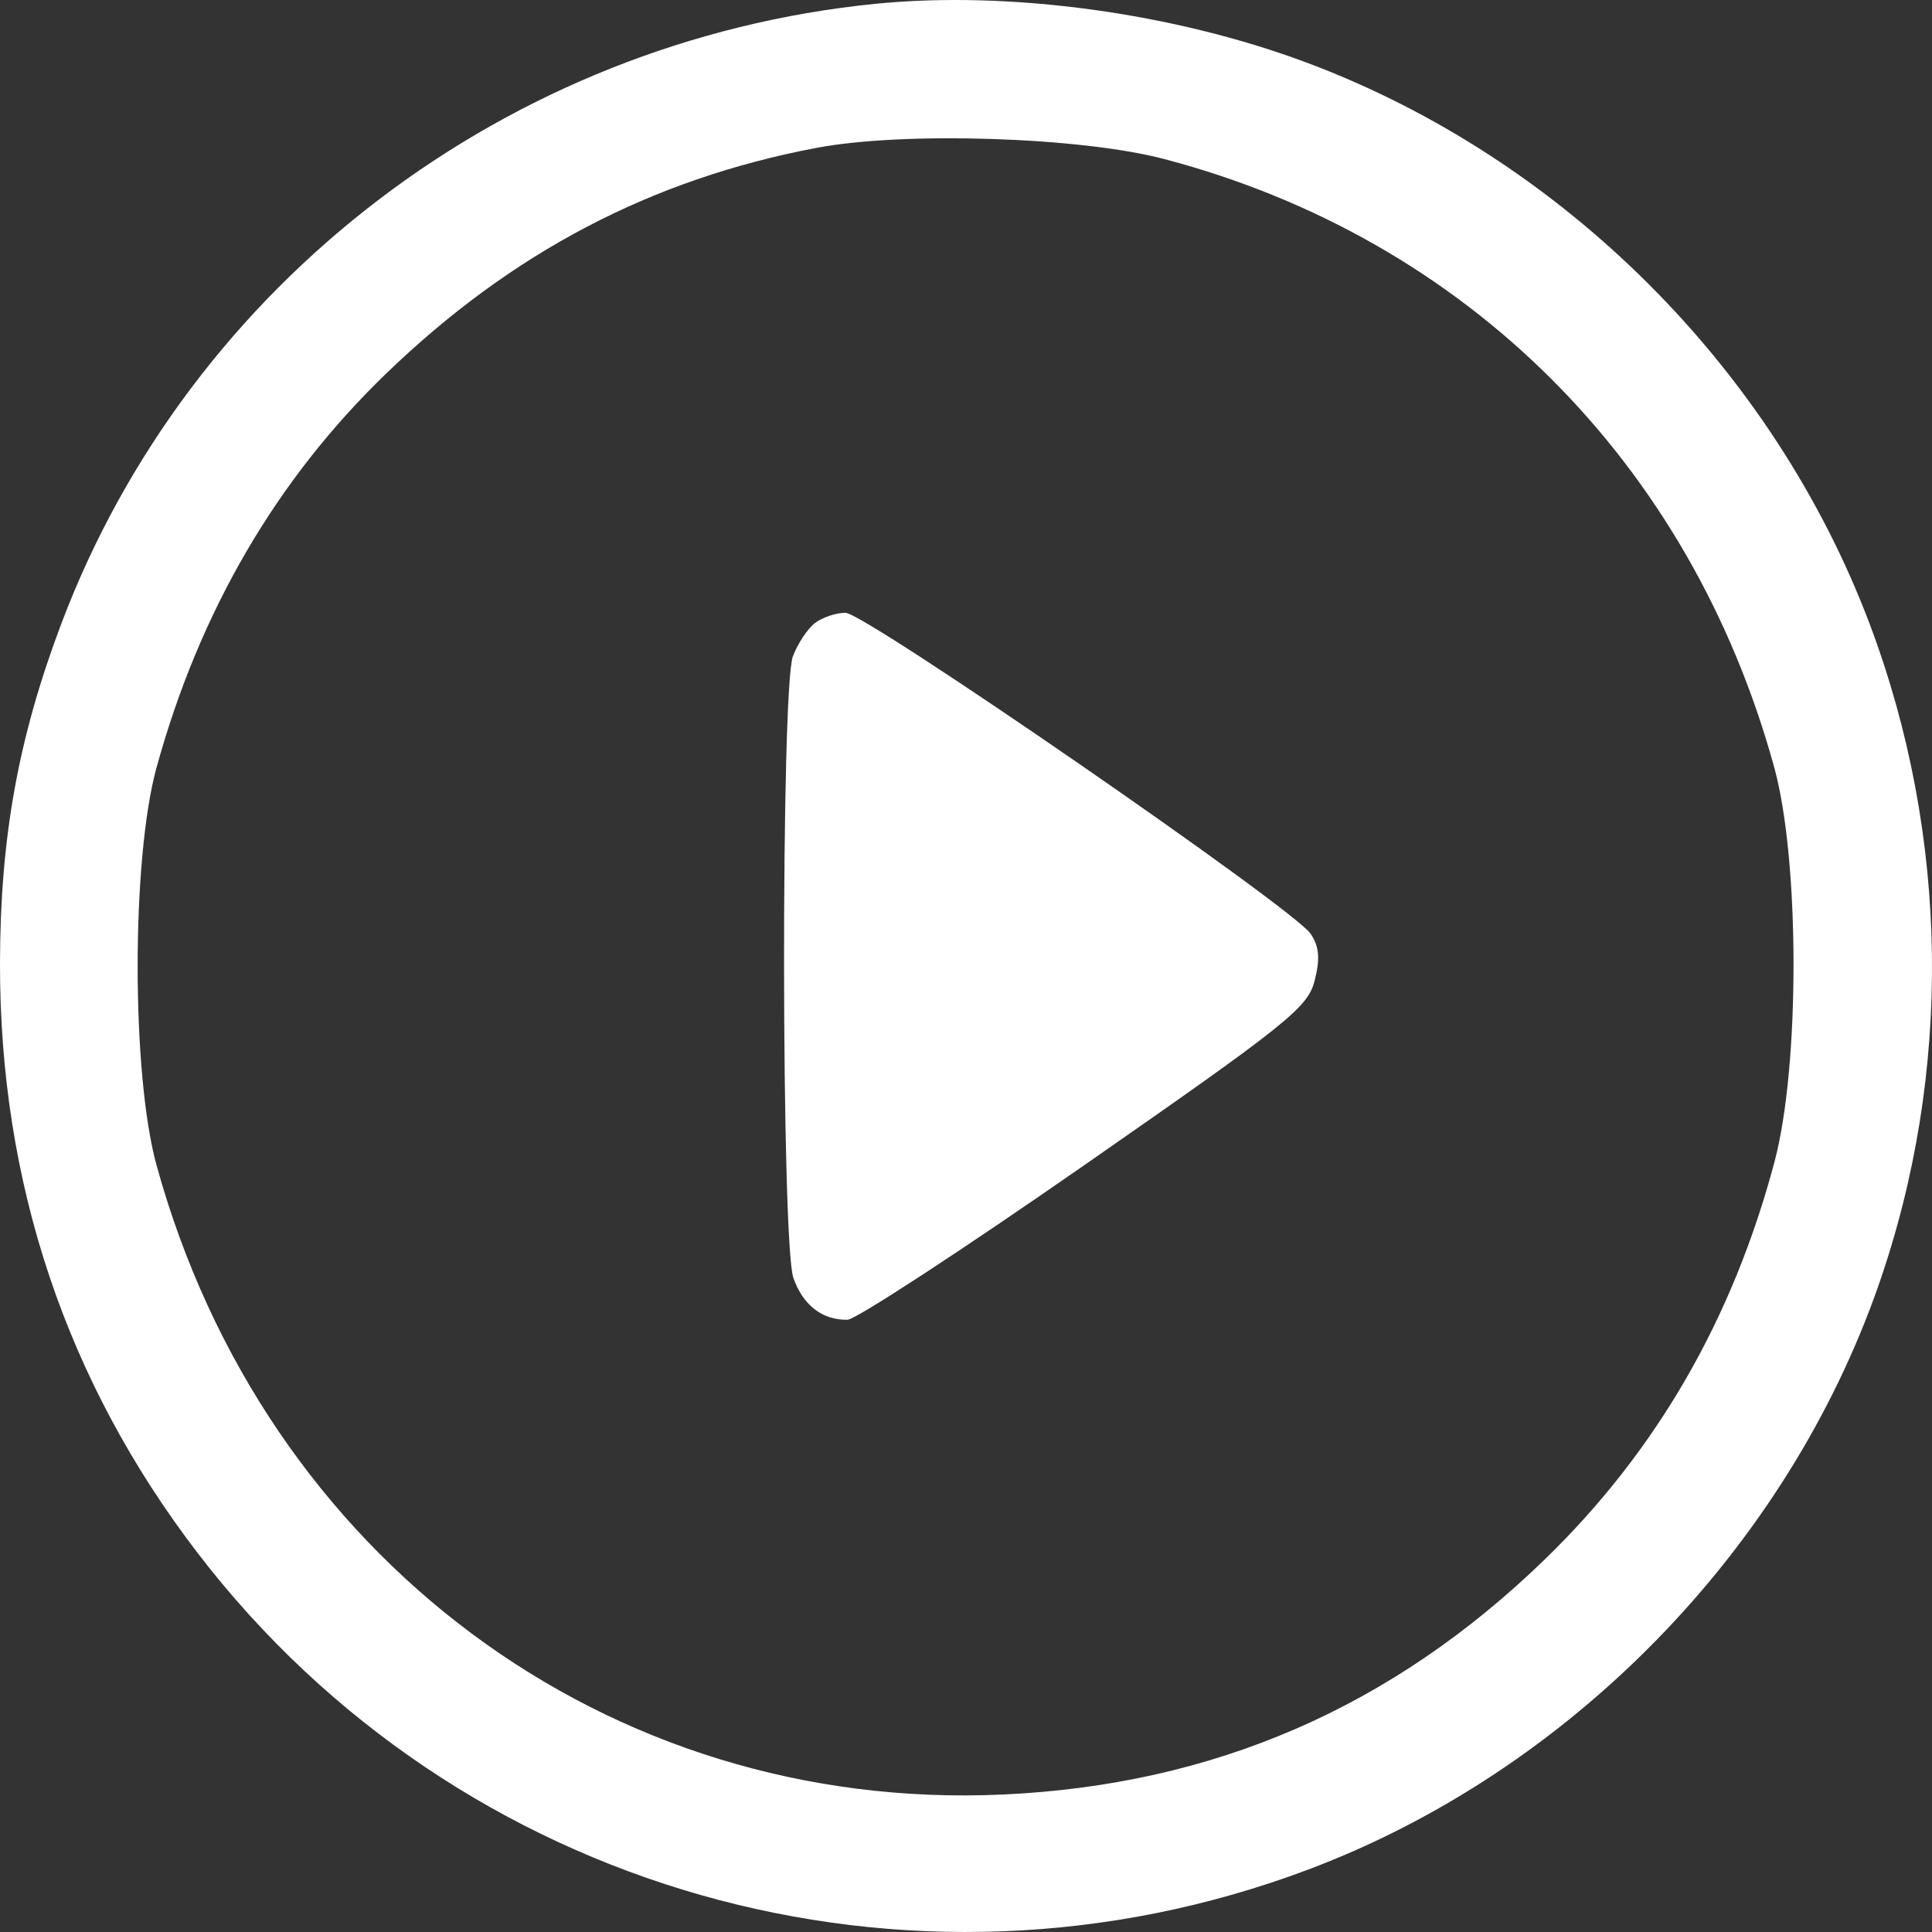 <svg width="80" height="80" viewBox="0 0 80 80" fill="none" xmlns="http://www.w3.org/2000/svg">
<rect x="0" y="0" width="80" height="80" fill="#333333" stroke="none"/>
<path fill-rule="evenodd" clip-rule="evenodd" d="M36.226 0.16C21.006 1.693 7.86 11.713 2.533 25.841C0.757 30.551 0.013 34.666 0 39.845C-0.023 48.975 2.74 57.218 8.207 64.337C18.967 78.345 37.6 83.648 54.167 77.416C65.008 73.338 73.971 64.157 77.786 53.222C80.86 44.413 80.729 34.616 77.42 25.841C73.44 15.286 64.735 6.59 54.167 2.615C48.637 0.535 41.799 -0.401 36.226 0.16ZM48.22 6.588C60.713 9.882 70.004 19.153 73.469 31.782C74.526 35.636 74.533 44.132 73.482 48.094C71.752 54.613 68.588 60.092 63.962 64.576C57.634 70.711 50.249 73.912 41.511 74.308C25.15 75.05 10.955 64.49 6.482 48.249C5.439 44.461 5.439 35.57 6.482 31.782C8.263 25.313 11.447 19.852 15.991 15.467C21.193 10.449 26.971 7.419 33.808 6.123C37.43 5.436 44.747 5.672 48.22 6.588ZM33.749 25.796C33.441 26.03 33.028 26.653 32.831 27.18C32.332 28.524 32.35 51.476 32.852 52.914C33.247 54.046 34.053 54.669 35.095 54.648C35.436 54.641 39.857 51.753 44.921 48.231C53.337 42.376 54.154 41.721 54.438 40.601C54.669 39.69 54.625 39.191 54.268 38.662C53.559 37.611 35.835 25.381 35.012 25.375C34.626 25.372 34.058 25.562 33.749 25.796Z" fill="white"/>
</svg>
